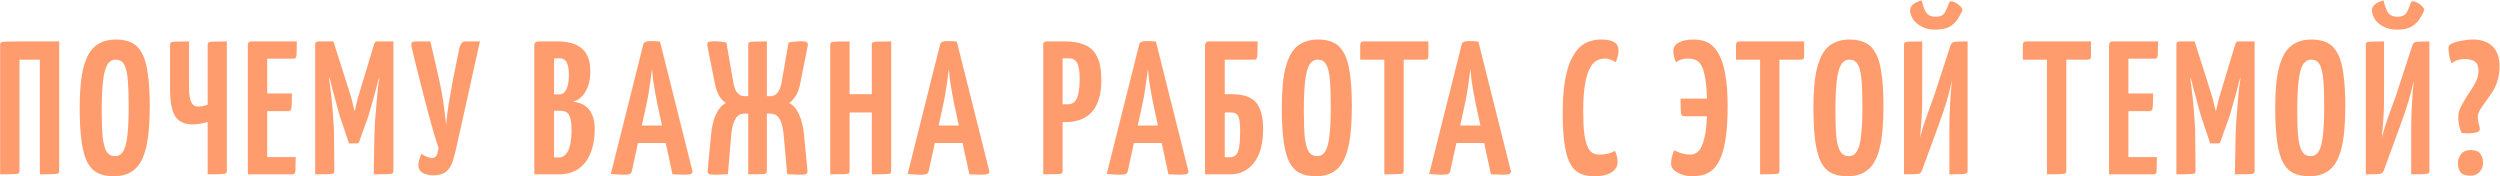 <?xml version="1.0" encoding="UTF-8"?> <svg xmlns="http://www.w3.org/2000/svg" width="3843" height="271" viewBox="0 0 3843 271" fill="none"> <path d="M0.217 268V69.203C0.217 67.257 0.606 65.992 1.385 65.408C2.358 64.63 4.888 64.143 8.975 63.948C13.256 63.754 20.262 63.657 29.993 63.657H91.004V262.454C91.004 264.4 90.517 265.762 89.544 266.54C88.766 267.124 86.333 267.513 82.246 267.708C78.16 267.903 71.153 268 61.228 268V91.681H29.993V262.454C29.993 264.4 29.506 265.762 28.533 266.54C27.755 267.124 25.322 267.513 21.235 267.708C17.148 267.903 10.142 268 0.217 268ZM175.036 270.919C165.694 270.919 157.618 269.362 150.806 266.248C144.19 263.135 138.74 257.686 134.459 249.901C130.372 242.116 127.356 231.315 125.409 217.498C123.463 203.68 122.49 186.068 122.49 164.661C122.49 138.388 124.534 117.759 128.621 102.774C132.707 87.594 138.838 76.793 147.011 70.371C155.38 63.949 165.792 60.737 178.247 60.737C187.783 60.737 195.859 62.392 202.476 65.7C209.093 69.008 214.445 74.555 218.532 82.339C222.619 89.929 225.538 100.341 227.289 113.575C229.235 126.808 230.208 143.448 230.208 163.493C230.208 190.739 228.262 212.146 224.37 227.715C220.478 243.284 214.445 254.377 206.271 260.994C198.292 267.611 187.88 270.919 175.036 270.919ZM176.787 239.976C182.236 239.976 186.421 237.543 189.34 232.678C192.454 227.618 194.594 219.541 195.762 208.448C197.124 197.161 197.805 182.565 197.805 164.661C197.805 146.756 197.319 132.452 196.346 121.748C195.373 111.045 193.427 103.358 190.507 98.687C187.783 94.016 183.599 91.681 177.955 91.681C172.506 91.681 168.224 94.211 165.11 99.271C161.997 104.331 159.759 112.699 158.396 124.376C157.034 136.053 156.353 151.719 156.353 171.375C156.353 187.528 156.839 200.664 157.813 210.784C158.98 220.904 161.024 228.299 163.943 232.97C166.862 237.64 171.143 239.976 176.787 239.976ZM319.207 268V187.43C314.537 188.793 310.45 189.766 306.947 190.349C303.444 190.933 299.746 191.225 295.854 191.225C283.982 191.225 275.225 187.236 269.581 179.257C264.132 171.083 261.407 157.168 261.407 137.512V69.203C261.407 67.257 261.797 65.992 262.575 65.408C263.548 64.63 266.078 64.143 270.165 63.948C274.252 63.754 281.063 63.657 290.599 63.657V133.717C290.599 145.005 291.767 152.887 294.102 157.363C296.438 161.644 299.649 163.785 303.736 163.785C306.266 163.785 308.796 163.59 311.326 163.201C314.05 162.617 316.677 161.839 319.207 160.866V69.203C319.207 67.257 319.597 65.992 320.375 65.408C321.348 64.63 323.878 64.143 327.965 63.948C332.246 63.754 339.155 63.657 348.691 63.657V262.454C348.691 264.4 348.205 265.762 347.232 266.54C346.453 267.124 344.02 267.513 339.934 267.708C335.847 267.903 328.938 268 319.207 268ZM380.967 268V69.203C380.967 69.203 381.161 68.327 381.55 66.576C382.134 64.63 383.788 63.657 386.513 63.657H456.282C456.282 71.636 456.184 77.474 455.99 81.172C455.99 84.869 455.601 87.302 454.822 88.47C454.044 89.637 452.779 90.221 451.027 90.221H410.742V241.435H454.53C454.53 249.609 454.433 255.642 454.238 259.534C454.238 263.232 453.849 265.567 453.071 266.54C452.292 267.513 451.027 268 449.276 268H380.967ZM383.594 170.791V143.642H448.692C448.692 154.735 448.497 162.033 448.108 165.536C447.719 169.039 446.162 170.791 443.437 170.791H383.594ZM536.461 220.417L522.157 177.797C521.573 175.656 520.6 172.25 519.238 167.58C518.07 162.714 516.611 157.265 514.859 151.232C513.302 145.199 511.648 139.069 509.897 132.841C508.34 126.419 506.88 120.483 505.518 115.034C504.156 109.585 502.988 105.206 502.015 101.898C501.236 98.59 500.847 96.935 500.847 96.935L512.524 63.657L537.045 140.723C538.408 144.81 539.575 148.702 540.548 152.4C541.521 156.098 542.3 159.406 542.884 162.325C543.662 165.05 544.246 167.288 544.635 169.039C545.024 170.596 545.219 171.375 545.219 171.375C545.219 171.375 545.414 170.596 545.803 169.039C546.192 167.288 546.679 164.953 547.262 162.033C548.041 159.114 548.819 155.903 549.598 152.4C550.571 148.897 551.641 145.297 552.809 141.599L574.703 69.203L588.423 97.519C588.423 97.519 587.936 99.173 586.963 102.482C586.185 105.596 585.115 109.877 583.752 115.326C582.39 120.581 580.833 126.419 579.082 132.841C577.525 139.069 575.87 145.199 574.119 151.232C572.367 157.265 570.811 162.617 569.448 167.288C568.281 171.959 567.308 175.462 566.529 177.797L551.933 218.374C551.544 219.736 550.473 220.417 548.722 220.417H536.461ZM484.5 268V69.203C484.5 66.478 485.084 64.921 486.251 64.532C487.419 63.949 488.684 63.657 490.046 63.657H512.524L513.984 113.283L505.81 120.581C505.81 120.581 506.004 121.748 506.394 124.084C506.783 126.225 507.172 129.338 507.561 133.425C508.145 137.512 508.729 142.377 509.313 148.021C509.897 153.47 510.481 159.406 511.064 165.828C511.648 172.056 512.135 178.673 512.524 185.679C513.108 192.685 513.4 199.788 513.4 206.989L513.984 262.454C513.984 264.4 513.497 265.762 512.524 266.54C511.551 267.124 508.924 267.513 504.642 267.708C500.555 267.903 493.841 268 484.5 268ZM574.411 268L575.579 207.573C575.773 200.372 576.065 193.366 576.454 186.555C577.038 179.548 577.622 172.834 578.206 166.412C578.79 159.795 579.276 153.665 579.665 148.021C580.249 142.377 580.736 137.512 581.125 133.425C581.709 129.338 582.195 126.127 582.585 123.792C582.974 121.262 583.168 119.997 583.168 119.997L574.703 113.575V69.203C575.287 67.257 575.87 65.895 576.454 65.116C577.233 64.143 578.498 63.657 580.249 63.657C588.423 63.657 594.164 63.657 597.472 63.657C600.976 63.657 603.019 63.657 603.603 63.657C604.381 63.657 604.77 63.657 604.77 63.657V262.454C604.77 264.4 604.284 265.762 603.311 266.54C602.532 267.124 600.1 267.513 596.013 267.708C591.926 267.903 584.725 268 574.411 268ZM667.955 269.46C660.949 269.654 655.013 268.487 650.148 265.957C645.477 263.232 643.142 259.145 643.142 253.696C642.947 252.139 643.239 249.901 644.018 246.982C644.796 243.868 646.061 240.365 647.813 236.473C650.537 238.419 653.456 239.976 656.57 241.143C659.684 242.311 662.311 242.895 664.452 242.895C667.371 242.895 669.512 241.63 670.874 239.1C672.237 236.375 673.307 232.58 674.085 227.715C672.528 223.239 670.388 216.428 667.663 207.281C665.133 198.134 662.214 187.722 658.906 176.045C655.792 164.369 652.678 152.4 649.564 140.139C646.45 127.879 643.531 116.397 640.807 105.693C638.277 94.989 636.136 86.232 634.384 79.42C633.606 76.306 633.022 73.874 632.633 72.122C632.438 70.371 632.341 69.008 632.341 68.035C632.341 66.284 632.925 65.116 634.092 64.532C635.455 63.949 637.498 63.657 640.223 63.657H661.533L674.961 122.04C678.075 136.053 680.41 148.8 681.967 160.282C683.524 171.764 684.789 182.176 685.762 191.517C686.541 182.176 687.806 171.861 689.557 160.574C691.503 149.092 693.741 136.442 696.271 122.624L706.196 73.582C707.17 70.273 708.24 67.841 709.408 66.284C710.575 64.532 712.911 63.657 716.414 63.657H737.724L702.11 224.212C700.163 233.164 698.12 241.046 695.979 247.858C693.839 254.474 690.627 259.632 686.346 263.329C682.259 267.027 676.129 269.07 667.955 269.46ZM821.354 268V69.495C821.354 67.549 821.938 66.089 823.106 65.116C824.273 64.143 826.414 63.657 829.528 63.657H858.136C864.363 63.657 870.299 64.338 875.943 65.7C881.781 66.868 887.036 69.106 891.707 72.414C896.572 75.722 900.367 80.296 903.091 86.134C906.011 91.973 907.47 99.66 907.47 109.196C907.47 119.51 906.011 127.976 903.091 134.593C900.367 141.21 896.864 146.367 892.582 150.065C888.495 153.568 884.409 155.611 880.322 156.195C883.63 156.39 887.23 157.168 891.123 158.53C895.015 159.698 898.713 161.839 902.216 164.953C905.719 167.872 908.541 172.056 910.681 177.505C913.017 182.954 914.184 189.96 914.184 198.523C914.184 206.892 913.406 214.676 911.849 221.877C910.292 228.883 908.054 235.305 905.135 241.143C902.216 246.787 898.518 251.653 894.042 255.739C889.76 259.632 884.7 262.648 878.862 264.789C873.218 266.93 866.699 268 859.304 268H821.354ZM851.714 242.019H859.887C862.612 242.019 865.045 241.143 867.185 239.392C869.521 237.64 871.564 235.11 873.316 231.802C875.067 228.299 876.332 224.018 877.111 218.958C878.084 213.898 878.57 207.962 878.57 201.15C878.57 194.144 878.181 188.695 877.403 184.803C876.624 180.716 875.456 177.602 873.899 175.462C872.343 173.321 870.396 171.959 868.061 171.375C865.92 170.596 863.39 170.207 860.471 170.207H851.714V242.019ZM851.714 145.102H860.179C863.098 145.102 865.628 143.934 867.769 141.599C869.91 139.264 871.564 135.858 872.732 131.382C873.899 126.906 874.483 121.651 874.483 115.618C874.483 108.417 873.802 102.968 872.44 99.271C871.272 95.378 869.618 92.849 867.477 91.681C865.337 90.319 863.098 89.637 860.763 89.637H851.714V145.102ZM957.612 268.584C955.86 268.584 953.136 268.487 949.438 268.292C945.935 268.097 942.432 267.805 938.929 267.416L988.847 68.327C989.431 64.824 993.323 63.073 1000.52 63.073C1003.05 63.073 1005.58 63.17 1008.11 63.365C1010.64 63.559 1012.78 63.754 1014.54 63.948L1064.45 263.037C1064.84 264.789 1064.26 266.151 1062.7 267.124C1061.15 268.097 1057.35 268.584 1051.32 268.584C1049.37 268.584 1046.94 268.487 1044.02 268.292C1041.1 268.292 1037.7 268.195 1033.8 268L1010.74 161.158C1009.57 155.514 1008.41 149.481 1007.24 143.059C1006.07 136.636 1005 130.214 1004.03 123.792C1003.25 117.175 1002.66 111.142 1002.28 105.693C1001.69 111.142 1000.91 117.175 999.94 123.792C998.967 130.214 997.994 136.636 997.021 143.059C996.048 149.481 994.88 155.514 993.518 161.158L971.332 262.745C970.943 264.692 970.067 266.151 968.705 267.124C967.343 268.097 963.645 268.584 957.612 268.584ZM971.04 219.833V192.977H1038.18V219.833H971.04ZM1099.7 268.584C1094.64 268.584 1091.33 268.195 1089.77 267.416C1088.22 266.443 1087.54 264.789 1087.73 262.454L1092.98 208.448C1093.96 196.188 1096.29 185.679 1099.99 176.921C1103.88 168.164 1109.14 161.936 1115.75 158.238C1112.25 156.098 1109.04 152.789 1106.12 148.313C1103.2 143.642 1100.96 137.804 1099.41 130.798L1087.44 70.954C1086.85 67.841 1087.24 65.797 1088.61 64.824C1090.16 63.851 1093.47 63.365 1098.53 63.365C1101.06 63.365 1103.88 63.559 1107 63.948C1110.11 64.143 1113.32 64.63 1116.63 65.408L1127.14 126.127C1128.31 133.523 1130.35 138.972 1133.27 142.475C1136.38 145.978 1139.69 147.729 1143.19 147.729H1150.2V68.911C1150.2 67.16 1150.59 65.992 1151.37 65.408C1152.15 64.63 1154.48 64.143 1158.37 63.948C1162.46 63.754 1169.27 63.657 1178.81 63.657V147.729H1185.82C1189.12 147.729 1192.24 145.978 1195.16 142.475C1198.27 138.972 1200.41 133.523 1201.58 126.127L1212.09 65.408C1215.59 64.63 1218.9 64.143 1222.01 63.948C1225.13 63.559 1227.85 63.365 1230.19 63.365C1235.44 63.365 1238.75 63.851 1240.11 64.824C1241.67 65.797 1242.16 67.841 1241.57 70.954L1229.6 130.798C1228.05 137.804 1225.71 143.642 1222.6 148.313C1219.68 152.789 1216.56 156.098 1213.26 158.238C1219.87 161.936 1225.03 168.164 1228.73 176.921C1232.62 185.679 1235.05 196.188 1236.03 208.448L1241.28 262.454C1241.47 264.789 1240.79 266.443 1239.24 267.416C1237.68 268.195 1234.37 268.584 1229.31 268.584C1226.2 268.584 1223.08 268.487 1219.97 268.292C1216.86 268.097 1213.55 267.903 1210.04 267.708L1205.08 212.243C1204.3 201.734 1202.94 193.853 1200.99 188.598C1199.05 183.149 1196.62 179.451 1193.7 177.505C1190.97 175.559 1187.96 174.586 1184.65 174.586H1178.81V262.745C1178.81 264.497 1178.42 265.762 1177.64 266.54C1176.86 267.124 1174.43 267.513 1170.34 267.708C1166.45 267.903 1159.74 268 1150.2 268V174.586H1144.36C1141.05 174.586 1137.94 175.559 1135.02 177.505C1132.3 179.451 1129.86 183.149 1127.72 188.598C1125.78 193.853 1124.41 201.734 1123.64 212.243L1118.97 267.708C1115.66 267.903 1112.35 268.097 1109.04 268.292C1105.73 268.487 1102.62 268.584 1099.7 268.584ZM1340.15 268V69.203C1340.15 67.257 1340.54 65.992 1341.32 65.408C1342.1 64.63 1344.53 64.143 1348.62 63.948C1352.71 63.754 1359.81 63.657 1369.93 63.657V262.454C1369.93 264.4 1369.54 265.762 1368.76 266.54C1367.98 267.124 1365.45 267.513 1361.17 267.708C1357.09 267.903 1350.08 268 1340.15 268ZM1276.22 268V69.203C1276.22 67.257 1276.61 65.992 1277.39 65.408C1278.17 64.63 1280.6 64.143 1284.69 63.948C1288.78 63.754 1295.88 63.657 1306 63.657V262.454C1306 264.4 1305.61 265.762 1304.83 266.54C1304.25 267.124 1301.81 267.513 1297.53 267.708C1293.45 267.903 1286.34 268 1276.22 268ZM1290.53 172.834V144.81H1353.29L1353.58 172.834H1290.53ZM1413.91 268.584C1412.16 268.584 1409.43 268.487 1405.73 268.292C1402.23 268.097 1398.73 267.805 1395.22 267.416L1445.14 68.327C1445.73 64.824 1449.62 63.073 1456.82 63.073C1459.35 63.073 1461.88 63.17 1464.41 63.365C1466.94 63.559 1469.08 63.754 1470.83 63.948L1520.75 263.037C1521.14 264.789 1520.55 266.151 1519 267.124C1517.44 268.097 1513.65 268.584 1507.61 268.584C1505.67 268.584 1503.23 268.487 1500.31 268.292C1497.4 268.292 1493.99 268.195 1490.1 268L1467.04 161.158C1465.87 155.514 1464.7 149.481 1463.53 143.059C1462.37 136.636 1461.29 130.214 1460.32 123.792C1459.54 117.175 1458.96 111.142 1458.57 105.693C1457.99 111.142 1457.21 117.175 1456.24 123.792C1455.26 130.214 1454.29 136.636 1453.32 143.059C1452.34 149.481 1451.18 155.514 1449.81 161.158L1427.63 262.745C1427.24 264.692 1426.36 266.151 1425 267.124C1423.64 268.097 1419.94 268.584 1413.91 268.584ZM1427.34 219.833V192.977H1494.48V219.833H1427.34ZM1613 187.722C1609.69 187.722 1607.84 187.236 1607.45 186.263C1607.06 185.095 1606.87 183.052 1606.87 180.132V69.495C1606.87 69.3 1606.87 68.327 1606.87 66.576C1607.06 64.63 1608.62 63.657 1611.54 63.657H1637.23C1649.49 63.657 1659.7 65.505 1667.88 69.203C1676.25 72.706 1682.47 78.739 1686.56 87.302C1690.84 95.865 1692.98 107.736 1692.98 122.916C1692.98 135.761 1691.43 146.367 1688.31 154.735C1685.39 163.104 1681.31 169.721 1676.05 174.586C1670.8 179.451 1664.86 182.857 1658.25 184.803C1651.82 186.749 1645.11 187.722 1638.1 187.722H1613ZM1603.66 268V69.203C1603.66 67.257 1603.95 65.895 1604.53 65.116C1605.31 64.143 1606.87 63.657 1609.2 63.657H1627.89C1630.8 63.657 1632.46 64.63 1632.85 66.576C1633.24 68.327 1633.43 69.203 1633.43 69.203V262.454C1633.43 264.4 1632.95 265.762 1631.97 266.54C1631.19 267.124 1628.76 267.513 1624.67 267.708C1620.59 267.903 1613.58 268 1603.66 268ZM1633.43 160.282H1641.61C1645.5 160.282 1648.71 159.211 1651.24 157.071C1653.96 154.735 1656.01 150.648 1657.37 144.81C1658.93 138.777 1659.7 130.311 1659.7 119.413C1659.7 112.991 1659.12 107.542 1657.95 103.066C1656.98 98.59 1655.33 95.281 1652.99 93.14C1650.66 90.805 1647.44 89.637 1643.36 89.637H1633.43V160.282ZM1719.97 268.584C1718.21 268.584 1715.49 268.487 1711.79 268.292C1708.29 268.097 1704.79 267.805 1701.28 267.416L1751.2 68.327C1751.78 64.824 1755.68 63.073 1762.88 63.073C1765.41 63.073 1767.94 63.17 1770.47 63.365C1773 63.559 1775.14 63.754 1776.89 63.948L1826.81 263.037C1827.2 264.789 1826.61 266.151 1825.06 267.124C1823.5 268.097 1819.7 268.584 1813.67 268.584C1811.73 268.584 1809.29 268.487 1806.37 268.292C1803.45 268.292 1800.05 268.195 1796.16 268L1773.09 161.158C1771.93 155.514 1770.76 149.481 1769.59 143.059C1768.42 136.636 1767.35 130.214 1766.38 123.792C1765.6 117.175 1765.02 111.142 1764.63 105.693C1764.05 111.142 1763.27 117.175 1762.29 123.792C1761.32 130.214 1760.35 136.636 1759.37 143.059C1758.4 149.481 1757.23 155.514 1755.87 161.158L1733.69 262.745C1733.3 264.692 1732.42 266.151 1731.06 267.124C1729.7 268.097 1726 268.584 1719.97 268.584ZM1733.39 219.833V192.977H1800.54V219.833H1733.39ZM1852.36 268V69.203C1852.36 69.203 1852.66 68.327 1853.24 66.576C1853.82 64.63 1855.38 63.657 1857.91 63.657H1933.23C1933.23 72.414 1933.13 78.836 1932.93 82.923C1932.74 86.816 1932.25 89.248 1931.47 90.221C1930.89 91.194 1929.72 91.681 1927.97 91.681H1882.72V144.81H1893.82C1911.33 144.81 1923.69 149.092 1930.89 157.655C1938.09 166.217 1941.69 179.646 1941.69 197.939C1941.69 220.709 1937.02 238.127 1927.68 250.193C1918.34 262.064 1906.18 268 1891.19 268H1852.36ZM1890.61 241.727C1894.5 241.727 1897.61 240.56 1899.95 238.224C1902.28 235.694 1903.94 231.51 1904.91 225.672C1905.88 219.639 1906.37 211.27 1906.37 200.567C1906.37 189.668 1905.4 182.37 1903.45 178.673C1901.7 174.78 1897.81 172.834 1891.77 172.834H1882.72V241.435C1883.89 241.63 1885.06 241.727 1886.23 241.727C1887.59 241.727 1889.05 241.727 1890.61 241.727ZM2022.91 270.919C2013.57 270.919 2005.49 269.362 1998.68 266.248C1992.06 263.135 1986.61 257.686 1982.33 249.901C1978.24 242.116 1975.23 231.315 1973.28 217.498C1971.33 203.68 1970.36 186.068 1970.36 164.661C1970.36 138.388 1972.41 117.759 1976.49 102.774C1980.58 87.594 1986.71 76.793 1994.88 70.371C2003.25 63.949 2013.66 60.737 2026.12 60.737C2035.65 60.737 2043.73 62.392 2050.35 65.7C2056.96 69.008 2062.32 74.555 2066.4 82.339C2070.49 89.929 2073.41 100.341 2075.16 113.575C2077.11 126.808 2078.08 143.448 2078.08 163.493C2078.08 190.739 2076.13 212.146 2072.24 227.715C2068.35 243.284 2062.32 254.377 2054.14 260.994C2046.16 267.611 2035.75 270.919 2022.91 270.919ZM2024.66 239.976C2030.11 239.976 2034.29 237.543 2037.21 232.678C2040.33 227.618 2042.47 219.541 2043.63 208.448C2045 197.161 2045.68 182.565 2045.68 164.661C2045.68 146.756 2045.19 132.452 2044.22 121.748C2043.24 111.045 2041.3 103.358 2038.38 98.687C2035.65 94.016 2031.47 91.681 2025.83 91.681C2020.38 91.681 2016.1 94.211 2012.98 99.271C2009.87 104.331 2007.63 112.699 2006.27 124.376C2004.91 136.053 2004.22 151.719 2004.22 171.375C2004.22 187.528 2004.71 200.664 2005.68 210.784C2006.85 220.904 2008.9 228.299 2011.81 232.97C2014.73 237.64 2019.01 239.976 2024.66 239.976ZM2127.98 268V66.868C2127.98 66.868 2128.18 66.868 2128.57 66.868C2129.15 66.673 2130.81 66.576 2133.53 66.576H2152.21C2154.94 66.576 2156.5 66.673 2156.88 66.868C2157.47 66.868 2157.76 66.868 2157.76 66.868V262.454C2157.76 264.4 2157.27 265.762 2156.3 266.54C2155.52 267.124 2152.99 267.513 2148.71 267.708C2144.62 267.903 2137.72 268 2127.98 268ZM2090.91 91.681V69.203C2090.91 65.505 2092.76 63.657 2096.46 63.657H2195.71V86.134C2195.71 88.275 2195.32 89.735 2194.54 90.513C2193.76 91.292 2192.3 91.681 2190.16 91.681H2090.91ZM2215.66 268.584C2213.91 268.584 2211.18 268.487 2207.48 268.292C2203.98 268.097 2200.48 267.805 2196.98 267.416L2246.89 68.327C2247.48 64.824 2251.37 63.073 2258.57 63.073C2261.1 63.073 2263.63 63.17 2266.16 63.365C2268.69 63.559 2270.83 63.754 2272.58 63.948L2322.5 263.037C2322.89 264.789 2322.31 266.151 2320.75 267.124C2319.19 268.097 2315.4 268.584 2309.36 268.584C2307.42 268.584 2304.99 268.487 2302.07 268.292C2299.15 268.292 2295.74 268.195 2291.85 268L2268.79 161.158C2267.62 155.514 2266.45 149.481 2265.28 143.059C2264.12 136.636 2263.05 130.214 2262.07 123.792C2261.29 117.175 2260.71 111.142 2260.32 105.693C2259.74 111.142 2258.96 117.175 2257.99 123.792C2257.01 130.214 2256.04 136.636 2255.07 143.059C2254.09 149.481 2252.93 155.514 2251.56 161.158L2229.38 262.745C2228.99 264.692 2228.11 266.151 2226.75 267.124C2225.39 268.097 2221.69 268.584 2215.66 268.584ZM2229.09 219.833V192.977H2296.23V219.833H2229.09ZM2450.95 270.919C2444.72 270.919 2438.98 270.141 2433.72 268.584C2428.66 267.027 2424.09 264.302 2420 260.41C2416.11 256.323 2412.8 250.679 2410.08 243.479C2407.55 236.083 2405.6 226.645 2404.24 215.163C2402.88 203.68 2402.2 189.668 2402.2 173.126C2402.2 153.665 2403.36 137.317 2405.7 124.084C2408.04 110.656 2411.15 99.855 2415.04 91.681C2419.13 83.312 2423.6 76.89 2428.47 72.414C2433.53 67.938 2438.78 64.921 2444.23 63.365C2449.68 61.613 2455.03 60.737 2460.29 60.737C2468.27 60.737 2474.2 61.613 2478.1 63.365C2482.18 64.921 2484.81 66.965 2485.98 69.495C2487.34 72.025 2488.02 74.749 2488.02 77.669C2488.02 81.172 2487.53 84.48 2486.56 87.594C2485.78 90.708 2484.81 93.432 2483.64 95.768C2482.47 94.795 2481.01 93.919 2479.26 93.14C2477.71 92.362 2475.86 91.681 2473.72 91.097C2471.77 90.319 2469.63 89.929 2467.29 89.929C2463.79 89.929 2460.39 90.61 2457.08 91.973C2453.77 93.14 2450.66 95.476 2447.74 98.979C2445.01 102.287 2442.58 107.055 2440.44 113.283C2438.3 119.316 2436.64 127.1 2435.48 136.636C2434.31 145.978 2433.72 157.363 2433.72 170.791C2433.72 184.219 2434.21 195.312 2435.18 204.07C2436.35 212.633 2437.91 219.347 2439.85 224.212C2441.8 229.077 2444.33 232.58 2447.44 234.721C2450.56 236.667 2454.26 237.64 2458.54 237.64C2463.4 237.64 2467.98 237.154 2472.26 236.181C2476.54 235.013 2479.94 233.554 2482.47 231.802C2483.64 234.137 2484.62 236.862 2485.39 239.976C2486.17 243.09 2486.56 246.301 2486.56 249.609C2486.56 253.696 2485.1 257.394 2482.18 260.702C2479.46 264.01 2475.37 266.54 2469.92 268.292C2464.67 270.043 2458.34 270.919 2450.95 270.919ZM2601.74 270.919C2595.9 270.919 2590.45 270.043 2585.39 268.292C2580.53 266.54 2576.54 264.302 2573.43 261.578C2570.31 258.659 2568.76 255.447 2568.76 251.944C2568.76 248.052 2569.14 244.549 2569.92 241.435C2570.9 238.127 2572.06 234.624 2573.43 230.926C2577.51 233.067 2581.6 234.721 2585.69 235.889C2589.77 237.057 2593.96 237.64 2598.24 237.64C2602.13 237.64 2605.54 236.57 2608.46 234.429C2611.57 232.289 2614.1 228.883 2616.05 224.212C2618.19 219.347 2619.94 213.216 2621.3 205.821C2622.66 198.231 2623.54 189.182 2623.93 178.673H2588.61C2586.08 178.673 2584.52 176.921 2583.93 173.418C2583.55 169.915 2583.35 162.617 2583.35 151.524H2623.93C2623.54 136.928 2622.47 125.543 2620.72 117.37C2619.16 109.001 2617.02 102.871 2614.29 98.979C2611.76 95.087 2608.75 92.654 2605.25 91.681C2601.94 90.513 2598.43 89.929 2594.74 89.929C2590.84 89.929 2587.24 90.513 2583.93 91.681C2580.82 92.849 2578.39 94.211 2576.64 95.768C2575.47 93.432 2574.4 90.805 2573.43 87.886C2572.65 84.772 2572.26 81.464 2572.26 77.961C2572.26 75.041 2573.23 72.317 2575.18 69.787C2577.32 67.062 2580.72 64.921 2585.39 63.365C2590.26 61.613 2596.39 60.737 2603.79 60.737C2609.23 60.737 2614.49 61.516 2619.55 63.073C2624.8 64.63 2629.57 67.549 2633.85 71.83C2638.13 75.917 2641.93 81.853 2645.24 89.637C2648.55 97.227 2651.08 107.055 2652.83 119.121C2654.77 130.993 2655.75 145.589 2655.75 162.909C2655.75 181.203 2654.87 196.772 2653.12 209.616C2651.37 222.266 2648.94 232.58 2645.82 240.56C2642.71 248.539 2638.91 254.766 2634.44 259.242C2630.16 263.719 2625.19 266.735 2619.55 268.292C2614.1 270.043 2608.16 270.919 2601.74 270.919ZM2705.61 268V66.868C2705.61 66.868 2705.8 66.868 2706.19 66.868C2706.78 66.673 2708.43 66.576 2711.15 66.576H2729.84C2732.56 66.576 2734.12 66.673 2734.51 66.868C2735.09 66.868 2735.38 66.868 2735.38 66.868V262.454C2735.38 264.4 2734.9 265.762 2733.92 266.54C2733.15 267.124 2730.62 267.513 2726.33 267.708C2722.25 267.903 2715.34 268 2705.61 268ZM2668.53 91.681V69.203C2668.53 65.505 2670.38 63.657 2674.08 63.657H2773.33V86.134C2773.33 88.275 2772.94 89.735 2772.17 90.513C2771.39 91.292 2769.93 91.681 2767.79 91.681H2668.53ZM2840.11 270.919C2830.77 270.919 2822.69 269.362 2815.88 266.248C2809.26 263.135 2803.81 257.686 2799.53 249.901C2795.45 242.116 2792.43 231.315 2790.48 217.498C2788.54 203.68 2787.56 186.068 2787.56 164.661C2787.56 138.388 2789.61 117.759 2793.69 102.774C2797.78 87.594 2803.91 76.793 2812.09 70.371C2820.45 63.949 2830.87 60.737 2843.32 60.737C2852.86 60.737 2860.93 62.392 2867.55 65.7C2874.17 69.008 2879.52 74.555 2883.61 82.339C2887.69 89.929 2890.61 100.341 2892.36 113.575C2894.31 126.808 2895.28 143.448 2895.28 163.493C2895.28 190.739 2893.34 212.146 2889.44 227.715C2885.55 243.284 2879.52 254.377 2871.35 260.994C2863.37 267.611 2852.95 270.919 2840.11 270.919ZM2841.86 239.976C2847.31 239.976 2851.49 237.543 2854.41 232.678C2857.53 227.618 2859.67 219.541 2860.84 208.448C2862.2 197.161 2862.88 182.565 2862.88 164.661C2862.88 146.756 2862.39 132.452 2861.42 121.748C2860.45 111.045 2858.5 103.358 2855.58 98.687C2852.86 94.016 2848.67 91.681 2843.03 91.681C2837.58 91.681 2833.3 94.211 2830.18 99.271C2827.07 104.331 2824.83 112.699 2823.47 124.376C2822.11 136.053 2821.43 151.719 2821.43 171.375C2821.43 187.528 2821.91 200.664 2822.89 210.784C2824.05 220.904 2826.1 228.299 2829.02 232.97C2831.94 237.64 2836.22 239.976 2841.86 239.976ZM2926.82 268V68.911C2926.82 67.16 2927.21 65.992 2927.99 65.408C2928.77 64.63 2931.01 64.143 2934.7 63.948C2938.6 63.754 2945.31 63.657 2954.85 63.657V150.94C2954.85 157.168 2954.75 163.298 2954.55 169.331C2954.36 175.17 2953.97 181.397 2953.39 188.014C2953 194.436 2952.41 202.124 2951.63 211.076C2954.36 200.372 2957.57 189.96 2961.27 179.84C2964.97 169.526 2968.96 158.53 2973.24 146.854L2998.05 70.663C2998.83 68.327 2999.8 66.673 3000.97 65.7C3002.33 64.727 3004.76 64.143 3008.27 63.948C3011.77 63.754 3017.22 63.657 3024.61 63.657V262.745C3024.61 264.497 3024.03 265.762 3022.86 266.54C3021.89 267.124 3019.46 267.513 3015.56 267.708C3011.67 267.903 3005.35 268 2996.59 268V195.312C2996.59 190.058 2996.69 184.316 2996.88 178.089C2997.08 171.861 2997.37 165.536 2997.76 159.114C2998.15 152.692 2998.54 146.464 2998.93 140.431C2999.51 134.204 3000.09 128.56 3000.68 123.5C2998.34 134.204 2995.62 144.81 2992.5 155.319C2989.39 165.828 2985.4 177.7 2980.53 190.933L2954.85 260.994C2954.07 263.329 2953.09 264.984 2951.93 265.957C2950.95 266.93 2948.62 267.513 2944.92 267.708C2941.22 267.903 2935.19 268 2926.82 268ZM2974.7 45.557C2967.3 45.557 2960.78 44.195 2955.14 41.471C2949.49 38.746 2945.02 35.243 2941.71 30.962C2938.6 26.68 2936.75 22.009 2936.16 16.95C2936.16 13.057 2937.53 9.846 2940.25 7.316C2942.97 4.592 2947.55 2.353 2953.97 0.602C2955.33 6.051 2956.79 10.722 2958.35 14.614C2959.91 18.312 2962.05 21.134 2964.77 23.08C2967.5 24.831 2971.19 25.707 2975.86 25.707C2982.09 25.707 2986.47 23.858 2989 20.161C2991.53 16.268 2993.87 11.014 2996.01 4.397C2996.78 2.062 2998.63 1.38 3001.55 2.353C3004.67 3.132 3007.78 4.786 3010.89 7.316C3014.2 9.846 3016.15 12.571 3016.73 15.49C3014.2 21.523 3011.19 26.875 3007.68 31.545C3004.37 36.022 3000.09 39.525 2994.84 42.054C2989.78 44.39 2983.06 45.557 2974.7 45.557ZM3146.57 268V66.868C3146.57 66.868 3146.76 66.868 3147.15 66.868C3147.73 66.673 3149.39 66.576 3152.11 66.576H3170.8C3173.52 66.576 3175.08 66.673 3175.47 66.868C3176.05 66.868 3176.34 66.868 3176.34 66.868V262.454C3176.34 264.4 3175.85 265.762 3174.88 266.54C3174.1 267.124 3171.57 267.513 3167.29 267.708C3163.21 267.903 3156.3 268 3146.57 268ZM3109.49 91.681V69.203C3109.49 65.505 3111.34 63.657 3115.04 63.657H3214.29V86.134C3214.29 88.275 3213.9 89.735 3213.12 90.513C3212.34 91.292 3210.89 91.681 3208.74 91.681H3109.49ZM3242 268V69.203C3242 69.203 3242.2 68.327 3242.59 66.576C3243.17 64.63 3244.82 63.657 3247.55 63.657H3317.32C3317.32 71.636 3317.22 77.474 3317.03 81.172C3317.03 84.869 3316.64 87.302 3315.86 88.47C3315.08 89.637 3313.81 90.221 3312.06 90.221H3271.78V241.435H3315.57C3315.57 249.609 3315.47 255.642 3315.27 259.534C3315.27 263.232 3314.89 265.567 3314.11 266.54C3313.33 267.513 3312.06 268 3310.31 268H3242ZM3244.63 170.791V143.642H3309.73C3309.73 154.735 3309.53 162.033 3309.14 165.536C3308.76 169.039 3307.2 170.791 3304.47 170.791H3244.63ZM3397.5 220.417L3383.19 177.797C3382.61 175.656 3381.64 172.25 3380.27 167.58C3379.11 162.714 3377.65 157.265 3375.9 151.232C3374.34 145.199 3372.68 139.069 3370.93 132.841C3369.38 126.419 3367.92 120.483 3366.55 115.034C3365.19 109.585 3364.02 105.206 3363.05 101.898C3362.27 98.59 3361.88 96.935 3361.88 96.935L3373.56 63.657L3398.08 140.723C3399.44 144.81 3400.61 148.702 3401.58 152.4C3402.56 156.098 3403.34 159.406 3403.92 162.325C3404.7 165.05 3405.28 167.288 3405.67 169.039C3406.06 170.596 3406.26 171.375 3406.26 171.375C3406.26 171.375 3406.45 170.596 3406.84 169.039C3407.23 167.288 3407.71 164.953 3408.3 162.033C3409.08 159.114 3409.86 155.903 3410.63 152.4C3411.61 148.897 3412.68 145.297 3413.85 141.599L3435.74 69.203L3449.46 97.519C3449.46 97.519 3448.97 99.173 3448 102.482C3447.22 105.596 3446.15 109.877 3444.79 115.326C3443.43 120.581 3441.87 126.419 3440.12 132.841C3438.56 139.069 3436.91 145.199 3435.16 151.232C3433.4 157.265 3431.85 162.617 3430.48 167.288C3429.32 171.959 3428.34 175.462 3427.57 177.797L3412.97 218.374C3412.58 219.736 3411.51 220.417 3409.76 220.417H3397.5ZM3345.54 268V69.203C3345.54 66.478 3346.12 64.921 3347.29 64.532C3348.46 63.949 3349.72 63.657 3351.08 63.657H3373.56L3375.02 113.283L3366.85 120.581C3366.85 120.581 3367.04 121.748 3367.43 124.084C3367.82 126.225 3368.21 129.338 3368.6 133.425C3369.18 137.512 3369.77 142.377 3370.35 148.021C3370.93 153.47 3371.52 159.406 3372.1 165.828C3372.68 172.056 3373.17 178.673 3373.56 185.679C3374.14 192.685 3374.44 199.788 3374.44 206.989L3375.02 262.454C3375.02 264.4 3374.53 265.762 3373.56 266.54C3372.59 267.124 3369.96 267.513 3365.68 267.708C3361.59 267.903 3354.88 268 3345.54 268ZM3435.45 268L3436.61 207.573C3436.81 200.372 3437.1 193.366 3437.49 186.555C3438.07 179.548 3438.66 172.834 3439.24 166.412C3439.83 159.795 3440.31 153.665 3440.7 148.021C3441.29 142.377 3441.77 137.512 3442.16 133.425C3442.75 129.338 3443.23 126.127 3443.62 123.792C3444.01 121.262 3444.2 119.997 3444.2 119.997L3435.74 113.575V69.203C3436.32 67.257 3436.91 65.895 3437.49 65.116C3438.27 64.143 3439.53 63.657 3441.29 63.657C3449.46 63.657 3455.2 63.657 3458.51 63.657C3462.01 63.657 3464.06 63.657 3464.64 63.657C3465.42 63.657 3465.81 63.657 3465.81 63.657V262.454C3465.81 264.4 3465.32 265.762 3464.35 266.54C3463.57 267.124 3461.14 267.513 3457.05 267.708C3452.96 267.903 3445.76 268 3435.45 268ZM3550.01 270.919C3540.67 270.919 3532.59 269.362 3525.78 266.248C3519.16 263.135 3513.71 257.686 3509.43 249.901C3505.35 242.116 3502.33 231.315 3500.38 217.498C3498.44 203.68 3497.46 186.068 3497.46 164.661C3497.46 138.388 3499.51 117.759 3503.59 102.774C3507.68 87.594 3513.81 76.793 3521.99 70.371C3530.35 63.949 3540.77 60.737 3553.22 60.737C3562.76 60.737 3570.83 62.392 3577.45 65.7C3584.07 69.008 3589.42 74.555 3593.51 82.339C3597.59 89.929 3600.51 100.341 3602.26 113.575C3604.21 126.808 3605.18 143.448 3605.18 163.493C3605.18 190.739 3603.24 212.146 3599.34 227.715C3595.45 243.284 3589.42 254.377 3581.24 260.994C3573.27 267.611 3562.85 270.919 3550.01 270.919ZM3551.76 239.976C3557.21 239.976 3561.39 237.543 3564.31 232.678C3567.43 227.618 3569.57 219.541 3570.74 208.448C3572.1 197.161 3572.78 182.565 3572.78 164.661C3572.78 146.756 3572.29 132.452 3571.32 121.748C3570.35 111.045 3568.4 103.358 3565.48 98.687C3562.76 94.016 3558.57 91.681 3552.93 91.681C3547.48 91.681 3543.2 94.211 3540.08 99.271C3536.97 104.331 3534.73 112.699 3533.37 124.376C3532.01 136.053 3531.33 151.719 3531.33 171.375C3531.33 187.528 3531.81 200.664 3532.79 210.784C3533.95 220.904 3536 228.299 3538.92 232.97C3541.84 237.64 3546.12 239.976 3551.76 239.976ZM3636.72 268V68.911C3636.72 67.16 3637.11 65.992 3637.89 65.408C3638.67 64.63 3640.91 64.143 3644.6 63.948C3648.5 63.754 3655.21 63.657 3664.75 63.657V150.94C3664.75 157.168 3664.65 163.298 3664.45 169.331C3664.26 175.17 3663.87 181.397 3663.29 188.014C3662.9 194.436 3662.31 202.124 3661.53 211.076C3664.26 200.372 3667.47 189.96 3671.17 179.84C3674.87 169.526 3678.85 158.53 3683.14 146.854L3707.95 70.663C3708.73 68.327 3709.7 66.673 3710.87 65.7C3712.23 64.727 3714.66 64.143 3718.17 63.948C3721.67 63.754 3727.12 63.657 3734.51 63.657V262.745C3734.51 264.497 3733.93 265.762 3732.76 266.54C3731.79 267.124 3729.36 267.513 3725.46 267.708C3721.57 267.903 3715.25 268 3706.49 268V195.312C3706.49 190.058 3706.59 184.316 3706.78 178.089C3706.98 171.861 3707.27 165.536 3707.66 159.114C3708.05 152.692 3708.44 146.464 3708.83 140.431C3709.41 134.204 3709.99 128.56 3710.58 123.5C3708.24 134.204 3705.52 144.81 3702.4 155.319C3699.29 165.828 3695.3 177.7 3690.43 190.933L3664.75 260.994C3663.97 263.329 3662.99 264.984 3661.83 265.957C3660.85 266.93 3658.52 267.513 3654.82 267.708C3651.12 267.903 3645.09 268 3636.72 268ZM3684.6 45.557C3677.2 45.557 3670.68 44.195 3665.04 41.471C3659.39 38.746 3654.92 35.243 3651.61 30.962C3648.5 26.68 3646.65 22.009 3646.06 16.95C3646.06 13.057 3647.42 9.846 3650.15 7.316C3652.87 4.592 3657.45 2.353 3663.87 0.602C3665.23 6.051 3666.69 10.722 3668.25 14.614C3669.81 18.312 3671.95 21.134 3674.67 23.08C3677.4 24.831 3681.09 25.707 3685.76 25.707C3691.99 25.707 3696.37 23.858 3698.9 20.161C3701.43 16.268 3703.77 11.014 3705.91 4.397C3706.68 2.062 3708.53 1.38 3711.45 2.353C3714.57 3.132 3717.68 4.786 3720.79 7.316C3724.1 9.846 3726.05 12.571 3726.63 15.49C3724.1 21.523 3721.09 26.875 3717.58 31.545C3714.27 36.022 3709.99 39.525 3704.74 42.054C3699.68 44.39 3692.96 45.557 3684.6 45.557ZM3784.22 204.362C3784.22 204.362 3783.64 203.194 3782.47 200.859C3781.5 198.329 3780.62 195.117 3779.84 191.225C3779.06 187.333 3778.77 183.052 3778.97 178.381C3779.16 173.515 3780.52 168.65 3783.05 163.785C3786.36 157.557 3789.57 152.011 3792.69 147.145C3795.99 142.28 3798.91 137.804 3801.44 133.717C3803.97 129.63 3806.02 125.641 3807.57 121.748C3809.13 117.662 3809.91 113.283 3809.91 108.612C3809.91 105.498 3809.52 102.871 3808.74 100.73C3807.96 98.395 3806.7 96.546 3804.95 95.184C3803.19 93.627 3801.05 92.556 3798.52 91.973C3795.99 91.194 3793.08 90.805 3789.77 90.805C3783.15 90.805 3778.09 91.778 3774.59 93.724C3771.08 95.67 3769.04 96.838 3768.46 97.227C3766.9 93.14 3765.73 89.151 3764.95 85.259C3764.17 81.366 3763.79 77.474 3763.79 73.582C3763.79 70.663 3765.73 68.327 3769.62 66.576C3773.71 64.824 3778.67 63.462 3784.51 62.489C3790.35 61.321 3796.09 60.737 3801.74 60.737C3808.35 60.737 3814.19 61.71 3819.25 63.657C3824.5 65.603 3828.79 68.327 3832.09 71.83C3835.6 75.333 3838.13 79.615 3839.68 84.675C3841.44 89.54 3842.31 94.989 3842.31 101.022C3842.31 109.974 3841.24 117.759 3839.1 124.376C3836.96 130.993 3834.24 136.831 3830.93 141.891C3827.62 146.951 3824.21 151.816 3820.71 156.487C3817.21 160.963 3814 165.828 3811.08 171.083C3809.13 174.78 3808.45 178.77 3809.03 183.052C3809.62 187.138 3810.4 190.836 3811.37 194.144C3812.34 197.258 3812.24 199.594 3811.08 201.15C3809.91 202.513 3807.67 203.486 3804.36 204.07C3801.25 204.654 3797.84 204.945 3794.15 204.945C3790.45 204.945 3787.14 204.751 3784.22 204.362ZM3797.65 270.043C3790.25 270.043 3785.19 268.389 3782.47 265.081C3779.74 261.578 3778.38 256.712 3778.38 250.485C3778.38 245.23 3780.04 240.657 3783.34 236.765C3786.65 232.678 3791.42 230.634 3797.65 230.634C3804.85 230.634 3809.81 232.483 3812.54 236.181C3815.46 239.878 3816.92 244.646 3816.92 250.485C3816.92 255.739 3815.16 260.313 3811.66 264.205C3808.35 268.097 3803.68 270.043 3797.65 270.043Z" fill="#FF9C6E"></path> </svg> 